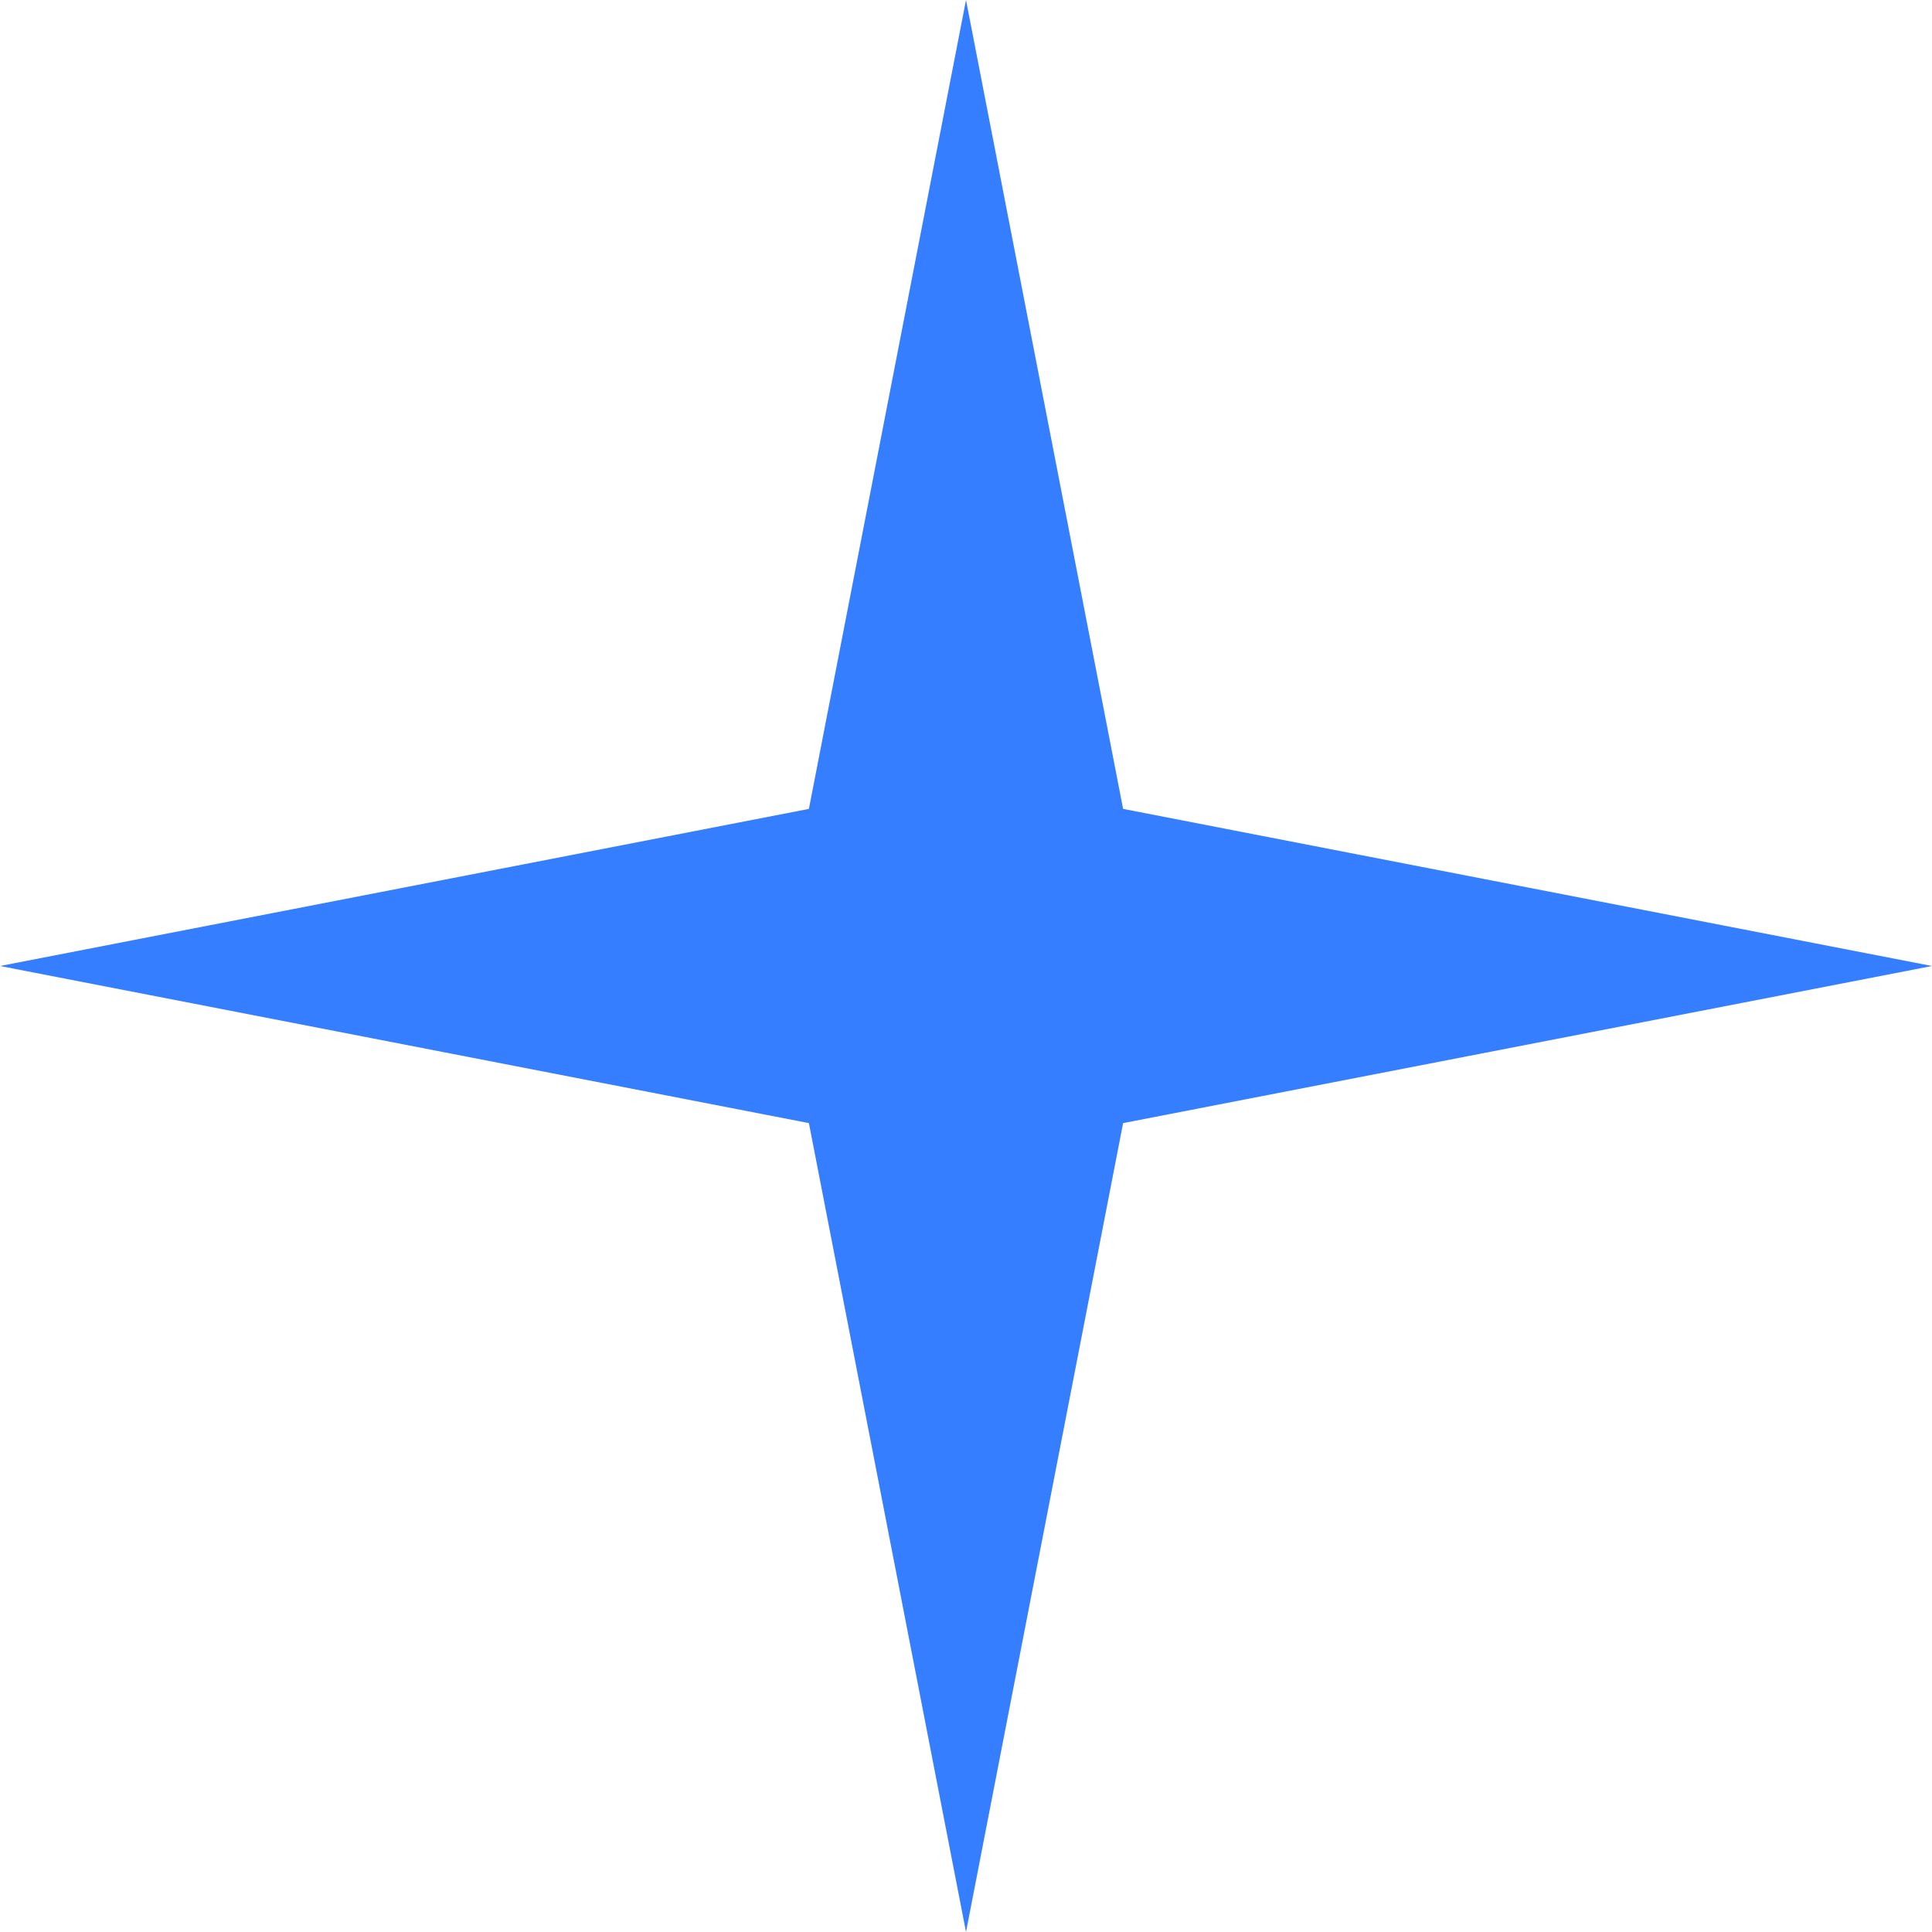 <?xml version="1.0" encoding="UTF-8"?> <svg xmlns="http://www.w3.org/2000/svg" width="63" height="63" viewBox="0 0 63 63" fill="none"><path d="M31.5 0L36.623 26.377L63 31.5L36.623 36.623L31.5 63L26.377 36.623L0 31.5L26.377 26.377L31.5 0Z" fill="#347EFF"></path></svg> 
